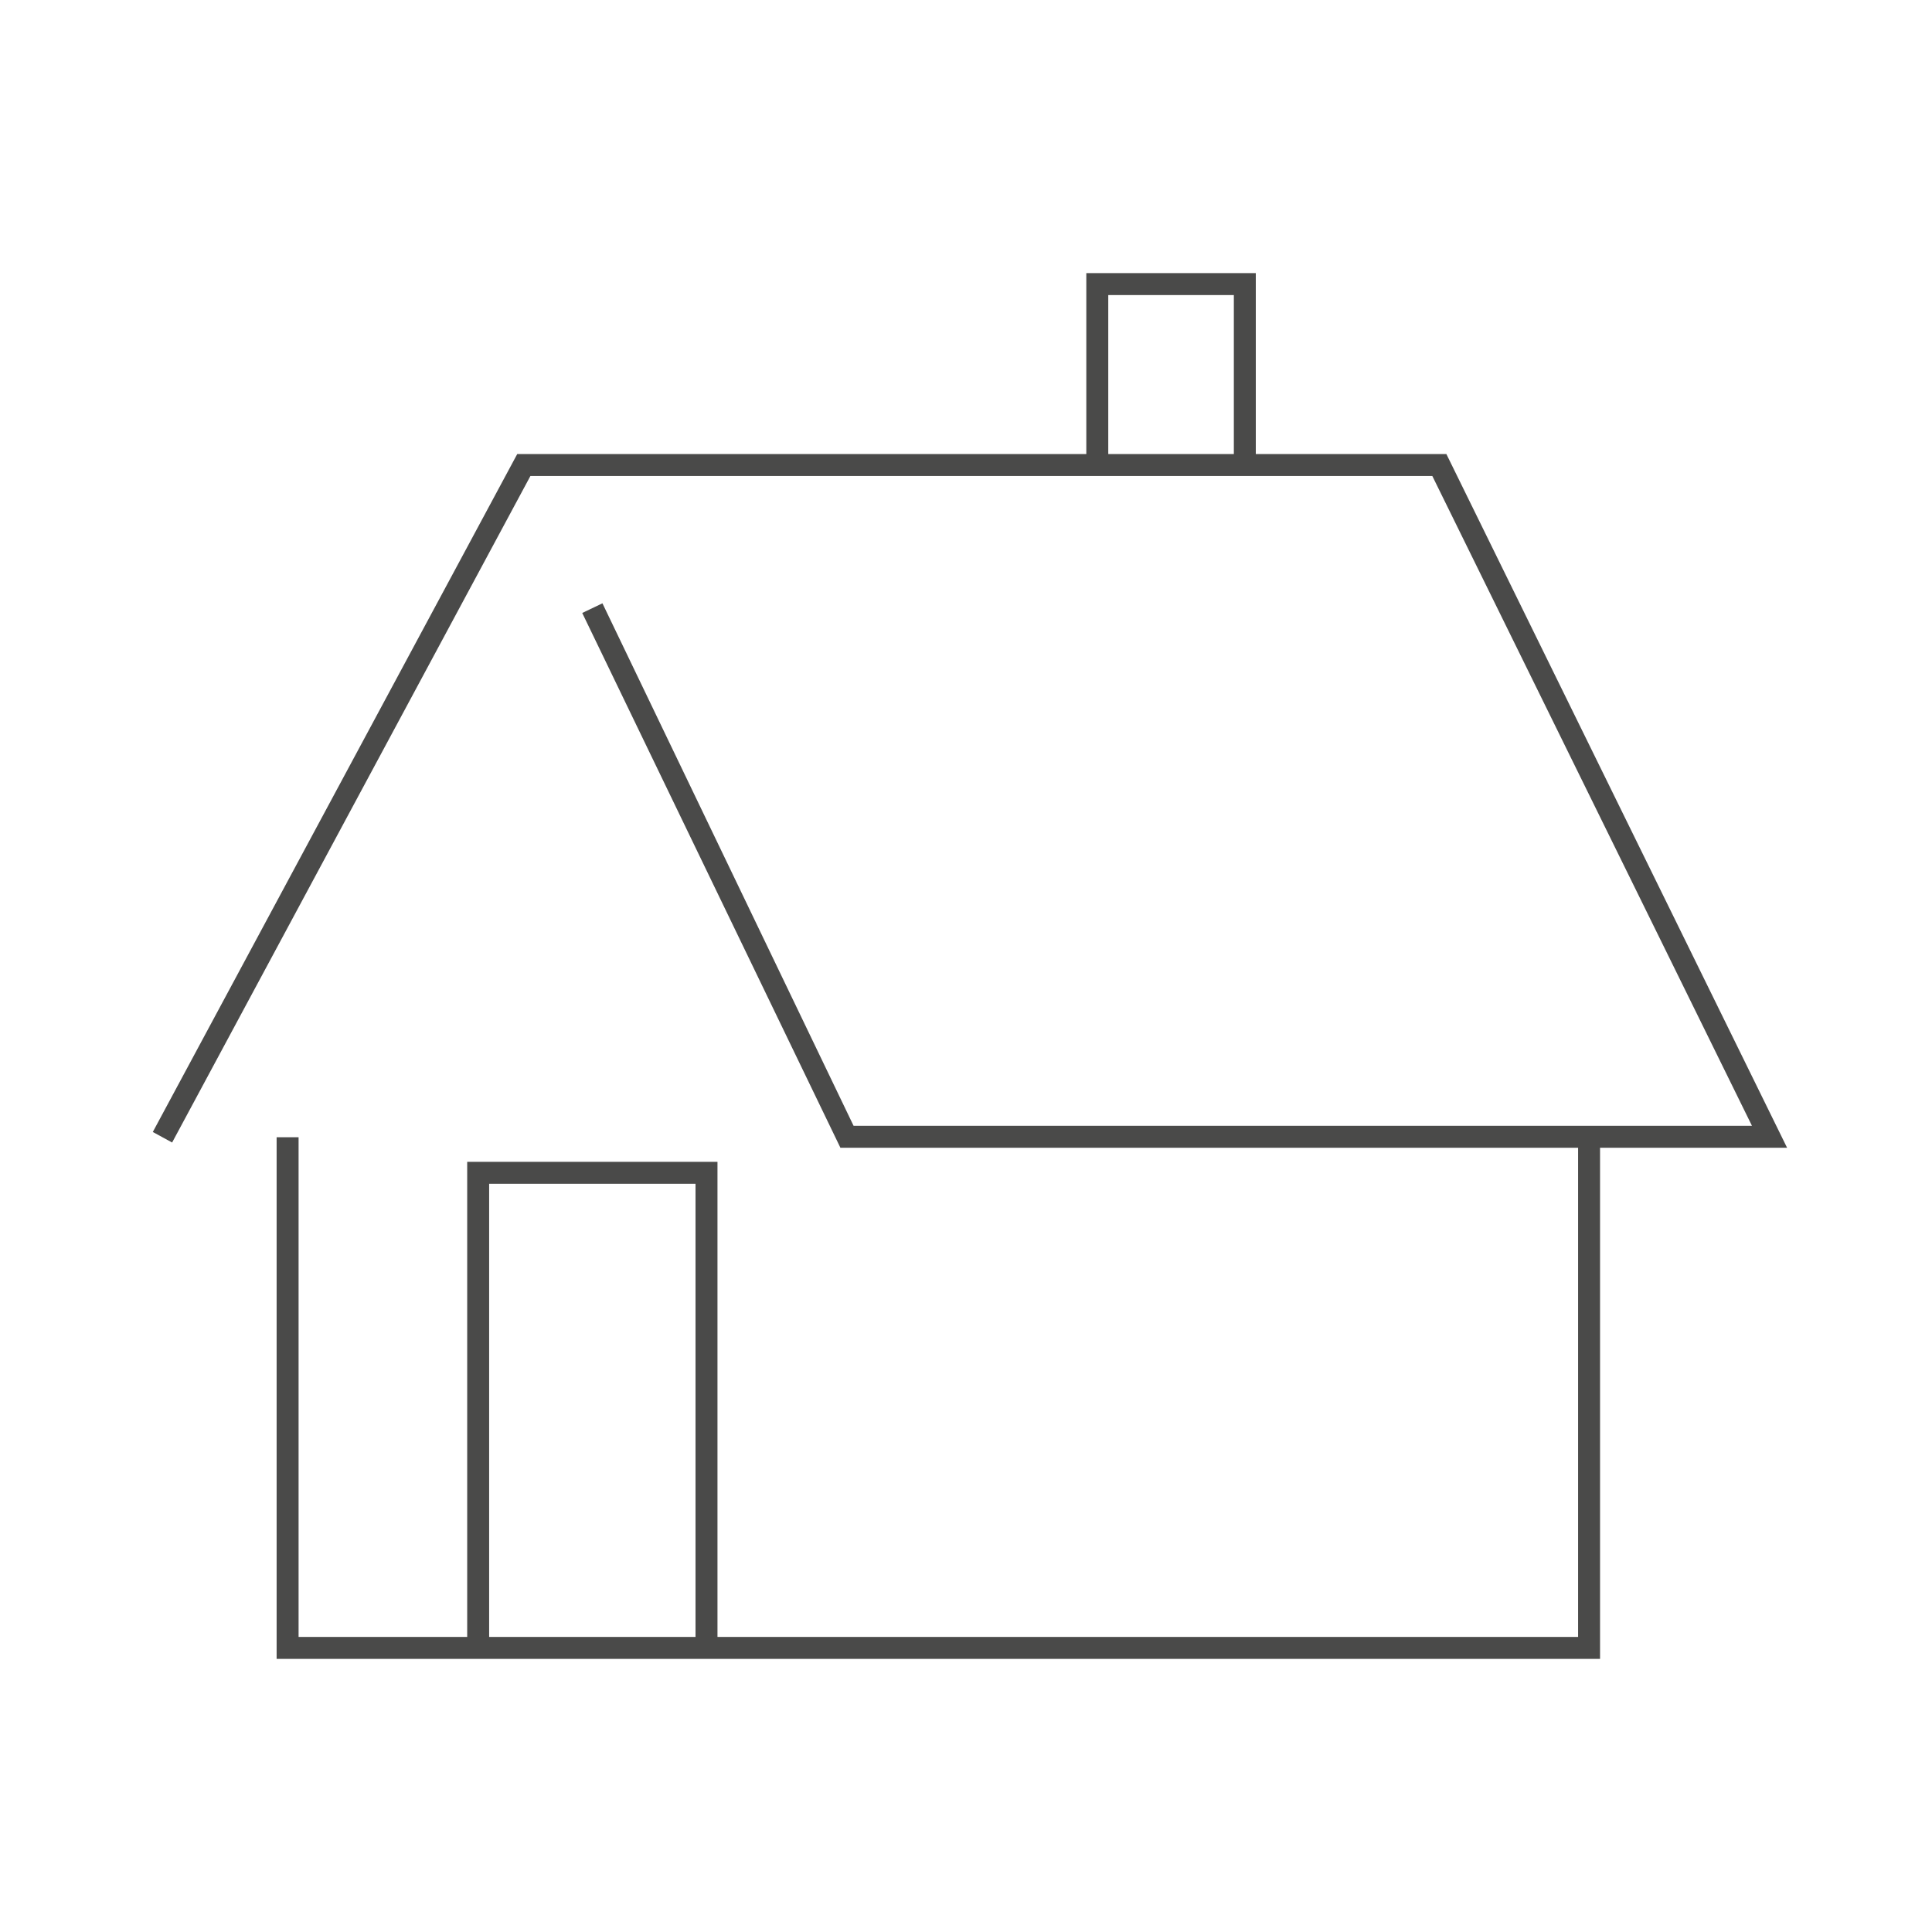 <?xml version="1.0" encoding="UTF-8"?> <svg xmlns="http://www.w3.org/2000/svg" id="Слой_1" data-name="Слой 1" viewBox="0 0 22 22"><defs><style>.cls-1{fill:#4a4a49;}</style></defs><polygon class="cls-1" points="20.35 13.07 9.57 13.07 6.63 6.98 6.86 6.87 9.72 12.82 19.95 12.82 16.31 5.42 6.04 5.42 1.96 13.01 1.74 12.89 5.89 5.17 16.47 5.17 20.35 13.07"></polygon><polygon class="cls-1" points="18.22 18.89 3.15 18.89 3.15 12.95 3.4 12.95 3.4 18.64 17.97 18.64 17.97 12.95 18.22 12.95 18.22 18.89"></polygon><polygon class="cls-1" points="8.17 18.77 7.92 18.77 7.92 13.48 5.57 13.48 5.57 18.77 5.32 18.77 5.32 13.23 8.17 13.23 8.17 18.77"></polygon><polygon class="cls-1" points="14.3 5.29 14.05 5.29 14.05 3.36 12.62 3.36 12.62 5.29 12.37 5.29 12.37 3.11 14.3 3.11 14.3 5.29"></polygon></svg> 